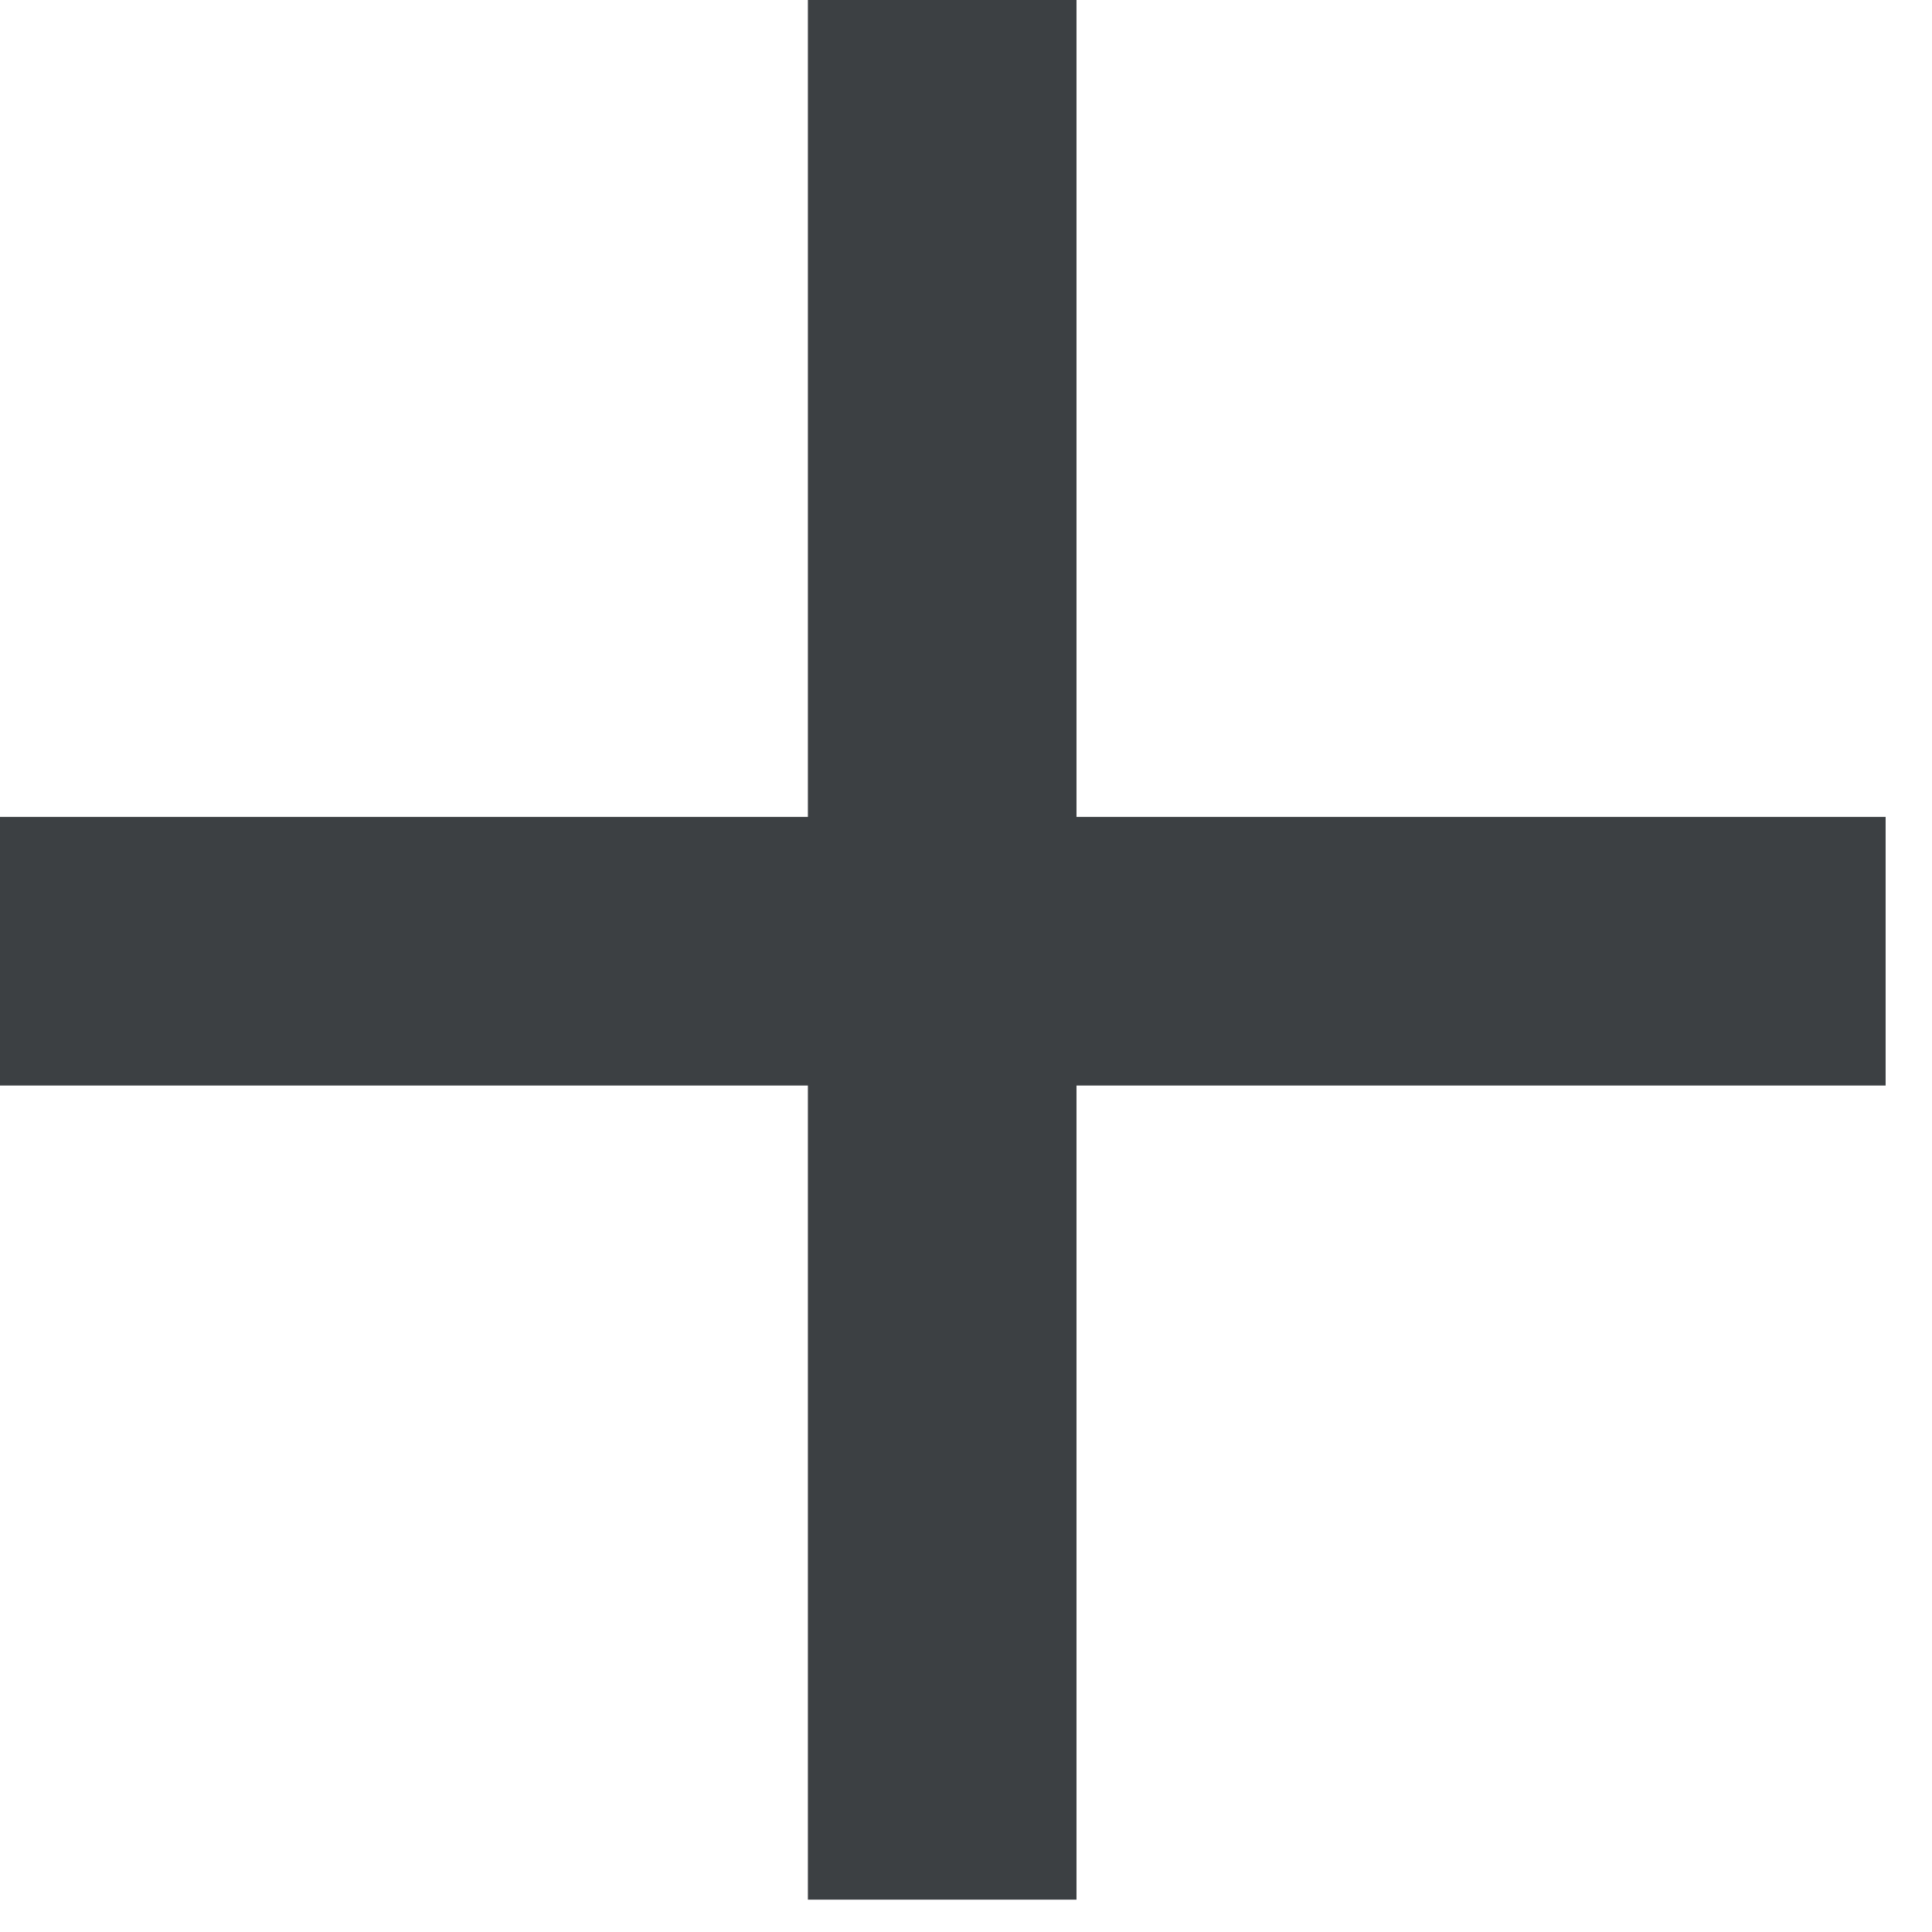 <?xml version="1.0" encoding="utf-8"?>
<svg xmlns="http://www.w3.org/2000/svg" fill="none" height="100%" overflow="visible" preserveAspectRatio="none" style="display: block;" viewBox="0 0 31 31" width="100%">
<g id="newTab">
<line id="Line 1" stroke="#3C4043" stroke-width="4.31" x1="15.118" x2="15.118" y1="-2.40955e-05" y2="30.481"/>
<line id="Line 2" stroke="#3C4043" stroke-width="4.31" x1="0" x2="30.256" y1="15.263" y2="15.263"/>
</g>
</svg>
